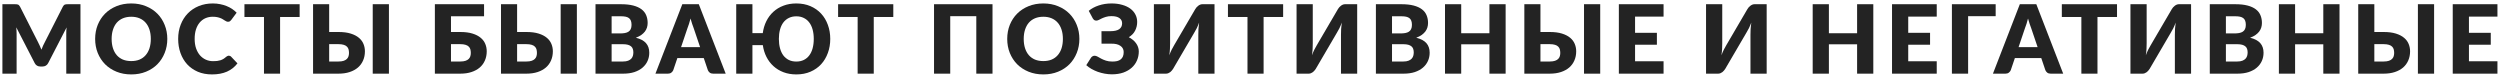 <?xml version="1.0" encoding="UTF-8"?> <svg xmlns="http://www.w3.org/2000/svg" width="577" height="18" viewBox="0 0 577 18" fill="none"> <path d="M18.573 0.973V17H15.295V7.782C15.295 7.569 15.298 7.338 15.306 7.089C15.32 6.84 15.342 6.587 15.372 6.33L11.115 14.569C10.983 14.826 10.803 15.02 10.576 15.152C10.356 15.284 10.103 15.35 9.817 15.35H9.311C9.025 15.35 8.768 15.284 8.541 15.152C8.321 15.02 8.145 14.826 8.013 14.569L3.756 6.308C3.778 6.572 3.796 6.832 3.811 7.089C3.825 7.338 3.833 7.569 3.833 7.782V17H0.555V0.973H3.393C3.554 0.973 3.693 0.977 3.811 0.984C3.935 0.991 4.045 1.013 4.141 1.05C4.236 1.087 4.32 1.145 4.394 1.226C4.474 1.299 4.551 1.406 4.625 1.545L8.75 9.674C8.896 9.953 9.036 10.242 9.168 10.543C9.307 10.844 9.439 11.152 9.564 11.467C9.688 11.144 9.817 10.829 9.949 10.521C10.088 10.213 10.235 9.92 10.389 9.641L14.503 1.545C14.576 1.406 14.649 1.299 14.723 1.226C14.803 1.145 14.891 1.087 14.987 1.05C15.082 1.013 15.188 0.991 15.306 0.984C15.43 0.977 15.573 0.973 15.735 0.973H18.573Z" fill="#232323"></path> <path d="M38.614 8.981C38.614 10.14 38.412 11.218 38.009 12.215C37.613 13.212 37.052 14.081 36.326 14.822C35.6 15.555 34.724 16.131 33.697 16.549C32.678 16.967 31.544 17.176 30.298 17.176C29.051 17.176 27.915 16.967 26.888 16.549C25.861 16.131 24.981 15.555 24.248 14.822C23.522 14.081 22.957 13.212 22.554 12.215C22.158 11.218 21.96 10.14 21.96 8.981C21.96 7.822 22.158 6.744 22.554 5.747C22.957 4.75 23.522 3.884 24.248 3.151C24.981 2.418 25.861 1.842 26.888 1.424C27.915 1.006 29.051 0.797 30.298 0.797C31.544 0.797 32.678 1.01 33.697 1.435C34.724 1.853 35.6 2.429 36.326 3.162C37.052 3.895 37.613 4.761 38.009 5.758C38.412 6.755 38.614 7.83 38.614 8.981ZM34.808 8.981C34.808 8.189 34.705 7.478 34.5 6.847C34.294 6.209 33.998 5.67 33.609 5.23C33.227 4.79 32.758 4.453 32.201 4.218C31.643 3.983 31.009 3.866 30.298 3.866C29.579 3.866 28.938 3.983 28.373 4.218C27.816 4.453 27.343 4.79 26.954 5.23C26.573 5.67 26.279 6.209 26.074 6.847C25.869 7.478 25.766 8.189 25.766 8.981C25.766 9.78 25.869 10.499 26.074 11.137C26.279 11.768 26.573 12.303 26.954 12.743C27.343 13.183 27.816 13.52 28.373 13.755C28.938 13.982 29.579 14.096 30.298 14.096C31.009 14.096 31.643 13.982 32.201 13.755C32.758 13.52 33.227 13.183 33.609 12.743C33.998 12.303 34.294 11.768 34.5 11.137C34.705 10.499 34.808 9.78 34.808 8.981Z" fill="#232323"></path> <path d="M52.814 12.853C52.902 12.853 52.99 12.871 53.078 12.908C53.166 12.937 53.25 12.992 53.331 13.073L54.805 14.624C54.16 15.467 53.349 16.105 52.374 16.538C51.406 16.963 50.258 17.176 48.931 17.176C47.714 17.176 46.621 16.971 45.653 16.56C44.692 16.142 43.874 15.57 43.2 14.844C42.532 14.111 42.019 13.245 41.66 12.248C41.3 11.243 41.121 10.154 41.121 8.981C41.121 7.786 41.315 6.689 41.704 5.692C42.093 4.687 42.639 3.822 43.343 3.096C44.047 2.37 44.89 1.805 45.873 1.402C46.855 0.999 47.937 0.797 49.118 0.797C49.719 0.797 50.284 0.852 50.812 0.962C51.347 1.065 51.846 1.211 52.308 1.402C52.77 1.585 53.195 1.809 53.584 2.073C53.972 2.337 54.317 2.623 54.618 2.931L53.364 4.614C53.283 4.717 53.188 4.812 53.078 4.9C52.968 4.981 52.814 5.021 52.616 5.021C52.484 5.021 52.359 4.992 52.242 4.933C52.124 4.874 52 4.805 51.868 4.724C51.736 4.636 51.589 4.544 51.428 4.449C51.274 4.346 51.087 4.255 50.867 4.174C50.654 4.086 50.401 4.013 50.108 3.954C49.822 3.895 49.484 3.866 49.096 3.866C48.48 3.866 47.915 3.98 47.402 4.207C46.896 4.434 46.456 4.768 46.082 5.208C45.715 5.641 45.429 6.176 45.224 6.814C45.026 7.445 44.927 8.167 44.927 8.981C44.927 9.802 45.037 10.532 45.257 11.17C45.484 11.808 45.788 12.347 46.17 12.787C46.559 13.22 47.01 13.55 47.523 13.777C48.036 14.004 48.586 14.118 49.173 14.118C49.51 14.118 49.818 14.103 50.097 14.074C50.376 14.037 50.636 13.982 50.878 13.909C51.12 13.828 51.347 13.726 51.56 13.601C51.773 13.469 51.989 13.304 52.209 13.106C52.297 13.033 52.392 12.974 52.495 12.93C52.597 12.879 52.704 12.853 52.814 12.853Z" fill="#232323"></path> <path d="M69.155 3.921H64.645V17H60.927V3.921H56.417V0.973H69.155V3.921Z" fill="#232323"></path> <path d="M78.128 14.195C78.619 14.195 79.023 14.14 79.338 14.03C79.653 13.92 79.899 13.773 80.075 13.59C80.258 13.399 80.383 13.187 80.449 12.952C80.515 12.717 80.548 12.472 80.548 12.215C80.548 11.922 80.515 11.65 80.449 11.401C80.383 11.152 80.258 10.939 80.075 10.763C79.899 10.58 79.653 10.44 79.338 10.345C79.023 10.242 78.619 10.191 78.128 10.191H75.972V14.195H78.128ZM78.128 7.386C79.235 7.386 80.174 7.507 80.944 7.749C81.721 7.991 82.352 8.317 82.836 8.728C83.32 9.131 83.672 9.604 83.892 10.147C84.112 10.682 84.222 11.247 84.222 11.841C84.222 12.611 84.083 13.315 83.804 13.953C83.533 14.584 83.137 15.126 82.616 15.581C82.095 16.028 81.457 16.377 80.702 16.626C79.947 16.875 79.089 17 78.128 17H72.254V0.973H75.972V7.386H78.128ZM89.766 17H86.026V0.973H89.766V17Z" fill="#232323"></path> <path d="M106.243 14.195C106.735 14.195 107.138 14.14 107.453 14.03C107.769 13.92 108.014 13.773 108.19 13.59C108.374 13.399 108.498 13.187 108.564 12.952C108.63 12.717 108.663 12.472 108.663 12.215C108.663 11.922 108.63 11.65 108.564 11.401C108.498 11.152 108.374 10.939 108.19 10.763C108.014 10.58 107.769 10.44 107.453 10.345C107.138 10.242 106.735 10.191 106.243 10.191H104.087V14.195H106.243ZM106.243 7.386C107.351 7.386 108.289 7.507 109.059 7.749C109.837 7.991 110.467 8.317 110.951 8.728C111.435 9.131 111.787 9.604 112.007 10.147C112.227 10.682 112.337 11.247 112.337 11.841C112.337 12.611 112.198 13.315 111.919 13.953C111.648 14.584 111.252 15.126 110.731 15.581C110.211 16.028 109.573 16.377 108.817 16.626C108.062 16.875 107.204 17 106.243 17H100.369V0.973H111.721V3.756H104.087V7.386H106.243Z" fill="#232323"></path> <path d="M121.504 14.195C121.995 14.195 122.399 14.14 122.714 14.03C123.029 13.92 123.275 13.773 123.451 13.59C123.634 13.399 123.759 13.187 123.825 12.952C123.891 12.717 123.924 12.472 123.924 12.215C123.924 11.922 123.891 11.65 123.825 11.401C123.759 11.152 123.634 10.939 123.451 10.763C123.275 10.58 123.029 10.44 122.714 10.345C122.399 10.242 121.995 10.191 121.504 10.191H119.348V14.195H121.504ZM121.504 7.386C122.611 7.386 123.55 7.507 124.32 7.749C125.097 7.991 125.728 8.317 126.212 8.728C126.696 9.131 127.048 9.604 127.268 10.147C127.488 10.682 127.598 11.247 127.598 11.841C127.598 12.611 127.459 13.315 127.18 13.953C126.909 14.584 126.513 15.126 125.992 15.581C125.471 16.028 124.833 16.377 124.078 16.626C123.323 16.875 122.465 17 121.504 17H115.63V0.973H119.348V7.386H121.504ZM133.142 17H129.402V0.973H133.142V17Z" fill="#232323"></path> <path d="M143.78 14.195C144.271 14.195 144.671 14.133 144.979 14.008C145.294 13.883 145.54 13.722 145.716 13.524C145.892 13.326 146.013 13.102 146.079 12.853C146.145 12.604 146.178 12.351 146.178 12.094C146.178 11.801 146.137 11.537 146.057 11.302C145.983 11.067 145.851 10.869 145.661 10.708C145.477 10.547 145.232 10.422 144.924 10.334C144.616 10.246 144.227 10.202 143.758 10.202H141.162V14.195H143.78ZM141.162 3.756V7.716H143.098C143.508 7.716 143.879 7.687 144.209 7.628C144.539 7.569 144.817 7.467 145.045 7.32C145.279 7.173 145.455 6.972 145.573 6.715C145.697 6.458 145.76 6.136 145.76 5.747C145.76 5.366 145.712 5.05 145.617 4.801C145.521 4.544 145.375 4.339 145.177 4.185C144.979 4.031 144.726 3.921 144.418 3.855C144.117 3.789 143.758 3.756 143.34 3.756H141.162ZM143.34 0.973C144.447 0.973 145.389 1.076 146.167 1.281C146.944 1.486 147.578 1.776 148.07 2.15C148.561 2.524 148.917 2.979 149.137 3.514C149.364 4.049 149.478 4.647 149.478 5.307C149.478 5.666 149.426 6.015 149.324 6.352C149.221 6.682 149.06 6.994 148.84 7.287C148.62 7.573 148.337 7.837 147.993 8.079C147.648 8.321 147.234 8.53 146.75 8.706C147.806 8.963 148.587 9.377 149.093 9.949C149.599 10.521 149.852 11.262 149.852 12.171C149.852 12.853 149.72 13.487 149.456 14.074C149.192 14.661 148.803 15.174 148.29 15.614C147.784 16.047 147.157 16.388 146.409 16.637C145.661 16.879 144.806 17 143.846 17H137.444V0.973H143.34Z" fill="#232323"></path> <path d="M161.582 10.873L160.097 6.484C159.987 6.205 159.869 5.879 159.745 5.505C159.62 5.124 159.495 4.713 159.371 4.273C159.261 4.72 159.143 5.135 159.019 5.516C158.894 5.897 158.777 6.227 158.667 6.506L157.193 10.873H161.582ZM167.489 17H164.607C164.284 17 164.024 16.927 163.826 16.78C163.628 16.626 163.477 16.432 163.375 16.197L162.429 13.403H156.335L155.389 16.197C155.308 16.402 155.161 16.589 154.949 16.758C154.743 16.919 154.487 17 154.179 17H151.275L157.479 0.973H161.285L167.489 17Z" fill="#232323"></path> <path d="M183.791 14.206C184.437 14.206 185.009 14.085 185.507 13.843C186.013 13.594 186.435 13.245 186.772 12.798C187.117 12.343 187.377 11.793 187.553 11.148C187.729 10.503 187.817 9.78 187.817 8.981C187.817 8.189 187.729 7.47 187.553 6.825C187.377 6.18 187.117 5.633 186.772 5.186C186.435 4.731 186.013 4.383 185.507 4.141C185.009 3.892 184.437 3.767 183.791 3.767C183.139 3.767 182.563 3.892 182.064 4.141C181.566 4.383 181.144 4.731 180.799 5.186C180.462 5.633 180.205 6.18 180.029 6.825C179.853 7.47 179.765 8.189 179.765 8.981C179.765 9.78 179.853 10.503 180.029 11.148C180.205 11.793 180.462 12.343 180.799 12.798C181.144 13.245 181.566 13.594 182.064 13.843C182.563 14.085 183.139 14.206 183.791 14.206ZM176.047 7.65C176.179 6.66 176.451 5.747 176.861 4.911C177.272 4.075 177.807 3.353 178.467 2.744C179.135 2.128 179.916 1.651 180.81 1.314C181.705 0.969 182.699 0.797 183.791 0.797C185.001 0.797 186.09 1.006 187.058 1.424C188.026 1.842 188.848 2.418 189.522 3.151C190.197 3.884 190.714 4.75 191.073 5.747C191.44 6.744 191.623 7.822 191.623 8.981C191.623 10.14 191.44 11.218 191.073 12.215C190.714 13.212 190.197 14.081 189.522 14.822C188.848 15.555 188.026 16.131 187.058 16.549C186.09 16.967 185.001 17.176 183.791 17.176C182.713 17.176 181.727 17.007 180.832 16.67C179.945 16.333 179.171 15.863 178.511 15.262C177.851 14.661 177.312 13.949 176.894 13.128C176.476 12.299 176.198 11.394 176.058 10.411H173.66V17H169.92V0.973H173.66V7.65H176.047Z" fill="#232323"></path> <path d="M206.173 3.921H201.663V17H197.945V3.921H193.435V0.973H206.173V3.921Z" fill="#232323"></path> <path d="M229.071 17H225.331V3.734H219.314V17H215.574V0.973H229.071V17Z" fill="#232323"></path> <path d="M249.121 8.981C249.121 10.14 248.92 11.218 248.516 12.215C248.12 13.212 247.559 14.081 246.833 14.822C246.107 15.555 245.231 16.131 244.204 16.549C243.185 16.967 242.052 17.176 240.805 17.176C239.559 17.176 238.422 16.967 237.395 16.549C236.368 16.131 235.489 15.555 234.755 14.822C234.029 14.081 233.465 13.212 233.061 12.215C232.665 11.218 232.467 10.14 232.467 8.981C232.467 7.822 232.665 6.744 233.061 5.747C233.465 4.75 234.029 3.884 234.755 3.151C235.489 2.418 236.368 1.842 237.395 1.424C238.422 1.006 239.559 0.797 240.805 0.797C242.052 0.797 243.185 1.01 244.204 1.435C245.231 1.853 246.107 2.429 246.833 3.162C247.559 3.895 248.12 4.761 248.516 5.758C248.92 6.755 249.121 7.83 249.121 8.981ZM245.315 8.981C245.315 8.189 245.213 7.478 245.007 6.847C244.802 6.209 244.505 5.67 244.116 5.23C243.735 4.79 243.266 4.453 242.708 4.218C242.151 3.983 241.517 3.866 240.805 3.866C240.087 3.866 239.445 3.983 238.88 4.218C238.323 4.453 237.85 4.79 237.461 5.23C237.08 5.67 236.787 6.209 236.581 6.847C236.376 7.478 236.273 8.189 236.273 8.981C236.273 9.78 236.376 10.499 236.581 11.137C236.787 11.768 237.08 12.303 237.461 12.743C237.85 13.183 238.323 13.52 238.88 13.755C239.445 13.982 240.087 14.096 240.805 14.096C241.517 14.096 242.151 13.982 242.708 13.755C243.266 13.52 243.735 13.183 244.116 12.743C244.505 12.303 244.802 11.768 245.007 11.137C245.213 10.499 245.315 9.78 245.315 8.981Z" fill="#232323"></path> <path d="M251.284 2.502C251.907 1.974 252.674 1.56 253.583 1.259C254.5 0.951 255.49 0.797 256.553 0.797C257.455 0.797 258.269 0.903 258.995 1.116C259.728 1.321 260.352 1.611 260.865 1.985C261.378 2.359 261.771 2.81 262.042 3.338C262.321 3.859 262.46 4.434 262.46 5.065C262.46 5.784 262.302 6.451 261.987 7.067C261.679 7.676 261.191 8.182 260.524 8.585C260.861 8.761 261.173 8.966 261.459 9.201C261.745 9.428 261.987 9.681 262.185 9.96C262.39 10.231 262.548 10.528 262.658 10.851C262.775 11.166 262.834 11.504 262.834 11.863C262.834 12.604 262.695 13.297 262.416 13.942C262.145 14.58 261.745 15.137 261.217 15.614C260.689 16.091 260.04 16.468 259.27 16.747C258.5 17.018 257.62 17.154 256.63 17.154C256.08 17.154 255.526 17.103 254.969 17C254.412 16.897 253.873 16.754 253.352 16.571C252.839 16.38 252.355 16.157 251.9 15.9C251.453 15.643 251.057 15.357 250.712 15.042L251.812 13.304C251.9 13.179 252.014 13.077 252.153 12.996C252.3 12.908 252.457 12.864 252.626 12.864C252.853 12.864 253.088 12.934 253.33 13.073C253.572 13.212 253.847 13.366 254.155 13.535C254.47 13.704 254.837 13.858 255.255 13.997C255.673 14.136 256.168 14.206 256.74 14.206C257.151 14.206 257.517 14.169 257.84 14.096C258.163 14.015 258.434 13.887 258.654 13.711C258.881 13.535 259.054 13.308 259.171 13.029C259.288 12.75 259.347 12.409 259.347 12.006C259.347 11.691 259.277 11.412 259.138 11.17C259.006 10.928 258.815 10.726 258.566 10.565C258.324 10.396 258.031 10.272 257.686 10.191C257.349 10.11 256.975 10.074 256.564 10.081H254.232L254.221 7.199H256.256C257.18 7.199 257.866 7.045 258.313 6.737C258.76 6.422 258.984 5.967 258.984 5.373C258.984 4.867 258.779 4.467 258.368 4.174C257.957 3.873 257.341 3.723 256.52 3.723C256.043 3.723 255.625 3.778 255.266 3.888C254.914 3.991 254.599 4.108 254.32 4.24C254.049 4.372 253.807 4.493 253.594 4.603C253.389 4.706 253.198 4.757 253.022 4.757C252.831 4.757 252.674 4.713 252.549 4.625C252.432 4.537 252.318 4.405 252.208 4.229L251.284 2.502Z" fill="#232323"></path> <path d="M280.311 0.973V17H276.571V8.024C276.571 7.606 276.582 7.166 276.604 6.704C276.633 6.235 276.685 5.736 276.758 5.208C276.589 5.677 276.406 6.114 276.208 6.517C276.01 6.913 275.816 7.261 275.625 7.562L270.752 15.889C270.671 16.021 270.572 16.153 270.455 16.285C270.345 16.417 270.22 16.538 270.081 16.648C269.942 16.751 269.791 16.835 269.63 16.901C269.469 16.967 269.3 17 269.124 17H266.319V0.973H270.059V9.938C270.059 10.356 270.048 10.8 270.026 11.269C270.004 11.731 269.953 12.226 269.872 12.754C270.041 12.292 270.224 11.863 270.422 11.467C270.62 11.064 270.814 10.712 271.005 10.411L275.878 2.084C275.959 1.952 276.054 1.82 276.164 1.688C276.281 1.556 276.41 1.439 276.549 1.336C276.688 1.226 276.839 1.138 277 1.072C277.161 1.006 277.33 0.973 277.506 0.973H280.311Z" fill="#232323"></path> <path d="M296.148 3.921H291.638V17H287.92V3.921H283.41V0.973H296.148V3.921Z" fill="#232323"></path> <path d="M313.239 0.973V17H309.499V8.024C309.499 7.606 309.51 7.166 309.532 6.704C309.561 6.235 309.612 5.736 309.686 5.208C309.517 5.677 309.334 6.114 309.136 6.517C308.938 6.913 308.743 7.261 308.553 7.562L303.68 15.889C303.599 16.021 303.5 16.153 303.383 16.285C303.273 16.417 303.148 16.538 303.009 16.648C302.869 16.751 302.719 16.835 302.558 16.901C302.396 16.967 302.228 17 302.052 17H299.247V0.973H302.987V9.938C302.987 10.356 302.976 10.8 302.954 11.269C302.932 11.731 302.88 12.226 302.8 12.754C302.968 12.292 303.152 11.863 303.35 11.467C303.548 11.064 303.742 10.712 303.933 10.411L308.806 2.084C308.886 1.952 308.982 1.82 309.092 1.688C309.209 1.556 309.337 1.439 309.477 1.336C309.616 1.226 309.766 1.138 309.928 1.072C310.089 1.006 310.258 0.973 310.434 0.973H313.239Z" fill="#232323"></path> <path d="M323.894 14.195C324.386 14.195 324.785 14.133 325.093 14.008C325.409 13.883 325.654 13.722 325.83 13.524C326.006 13.326 326.127 13.102 326.193 12.853C326.259 12.604 326.292 12.351 326.292 12.094C326.292 11.801 326.252 11.537 326.171 11.302C326.098 11.067 325.966 10.869 325.775 10.708C325.592 10.547 325.346 10.422 325.038 10.334C324.73 10.246 324.342 10.202 323.872 10.202H321.276V14.195H323.894ZM321.276 3.756V7.716H323.212C323.623 7.716 323.993 7.687 324.323 7.628C324.653 7.569 324.932 7.467 325.159 7.32C325.394 7.173 325.57 6.972 325.687 6.715C325.812 6.458 325.874 6.136 325.874 5.747C325.874 5.366 325.827 5.05 325.731 4.801C325.636 4.544 325.489 4.339 325.291 4.185C325.093 4.031 324.84 3.921 324.532 3.855C324.232 3.789 323.872 3.756 323.454 3.756H321.276ZM323.454 0.973C324.562 0.973 325.504 1.076 326.281 1.281C327.059 1.486 327.693 1.776 328.184 2.15C328.676 2.524 329.031 2.979 329.251 3.514C329.479 4.049 329.592 4.647 329.592 5.307C329.592 5.666 329.541 6.015 329.438 6.352C329.336 6.682 329.174 6.994 328.954 7.287C328.734 7.573 328.452 7.837 328.107 8.079C327.763 8.321 327.348 8.53 326.864 8.706C327.92 8.963 328.701 9.377 329.207 9.949C329.713 10.521 329.966 11.262 329.966 12.171C329.966 12.853 329.834 13.487 329.57 14.074C329.306 14.661 328.918 15.174 328.404 15.614C327.898 16.047 327.271 16.388 326.523 16.637C325.775 16.879 324.921 17 323.96 17H317.558V0.973H323.454Z" fill="#232323"></path> <path d="M347.499 0.973V17H343.759V10.224H337.247V17H333.507V0.973H337.247V7.672H343.759V0.973H347.499Z" fill="#232323"></path> <path d="M357.692 14.195C358.184 14.195 358.587 14.14 358.902 14.03C359.218 13.92 359.463 13.773 359.639 13.59C359.823 13.399 359.947 13.187 360.013 12.952C360.079 12.717 360.112 12.472 360.112 12.215C360.112 11.922 360.079 11.65 360.013 11.401C359.947 11.152 359.823 10.939 359.639 10.763C359.463 10.58 359.218 10.44 358.902 10.345C358.587 10.242 358.184 10.191 357.692 10.191H355.536V14.195H357.692ZM357.692 7.386C358.8 7.386 359.738 7.507 360.508 7.749C361.286 7.991 361.916 8.317 362.4 8.728C362.884 9.131 363.236 9.604 363.456 10.147C363.676 10.682 363.786 11.247 363.786 11.841C363.786 12.611 363.647 13.315 363.368 13.953C363.097 14.584 362.701 15.126 362.18 15.581C361.66 16.028 361.022 16.377 360.266 16.626C359.511 16.875 358.653 17 357.692 17H351.818V0.973H355.536V7.386H357.692ZM369.33 17H365.59V0.973H369.33V17Z" fill="#232323"></path> <path d="M377.372 3.833V7.573H382.41V10.323H377.372V14.14H383.95V17H373.632V0.973H383.95V3.833H377.372Z" fill="#232323"></path> <path d="M407.747 0.973V17H404.007V8.024C404.007 7.606 404.018 7.166 404.04 6.704C404.069 6.235 404.121 5.736 404.194 5.208C404.025 5.677 403.842 6.114 403.644 6.517C403.446 6.913 403.252 7.261 403.061 7.562L398.188 15.889C398.107 16.021 398.008 16.153 397.891 16.285C397.781 16.417 397.656 16.538 397.517 16.648C397.378 16.751 397.227 16.835 397.066 16.901C396.905 16.967 396.736 17 396.56 17H393.755V0.973H397.495V9.938C397.495 10.356 397.484 10.8 397.462 11.269C397.44 11.731 397.389 12.226 397.308 12.754C397.477 12.292 397.66 11.863 397.858 11.467C398.056 11.064 398.25 10.712 398.441 10.411L403.314 2.084C403.395 1.952 403.49 1.82 403.6 1.688C403.717 1.556 403.846 1.439 403.985 1.336C404.124 1.226 404.275 1.138 404.436 1.072C404.597 1.006 404.766 0.973 404.942 0.973H407.747Z" fill="#232323"></path> <path d="M432.36 0.973V17H428.62V10.224H422.108V17H418.368V0.973H422.108V7.672H428.62V0.973H432.36Z" fill="#232323"></path> <path d="M440.42 3.833V7.573H445.458V10.323H440.42V14.14H446.998V17H436.68V0.973H446.998V3.833H440.42Z" fill="#232323"></path> <path d="M460.599 3.734H454.241V17H450.501V0.973H460.599V3.734Z" fill="#232323"></path> <path d="M470.278 10.873L468.793 6.484C468.683 6.205 468.565 5.879 468.441 5.505C468.316 5.124 468.191 4.713 468.067 4.273C467.957 4.72 467.839 5.135 467.715 5.516C467.59 5.897 467.473 6.227 467.363 6.506L465.889 10.873H470.278ZM476.185 17H473.303C472.98 17 472.72 16.927 472.522 16.78C472.324 16.626 472.173 16.432 472.071 16.197L471.125 13.403H465.031L464.085 16.197C464.004 16.402 463.857 16.589 463.645 16.758C463.439 16.919 463.183 17 462.875 17H459.971L466.175 0.973H469.981L476.185 17Z" fill="#232323"></path> <path d="M488.608 3.921H484.098V17H480.38V3.921H475.87V0.973H488.608V3.921Z" fill="#232323"></path> <path d="M505.699 0.973V17H501.959V8.024C501.959 7.606 501.97 7.166 501.992 6.704C502.022 6.235 502.073 5.736 502.146 5.208C501.978 5.677 501.794 6.114 501.596 6.517C501.398 6.913 501.204 7.261 501.013 7.562L496.14 15.889C496.06 16.021 495.961 16.153 495.843 16.285C495.733 16.417 495.609 16.538 495.469 16.648C495.33 16.751 495.18 16.835 495.018 16.901C494.857 16.967 494.688 17 494.512 17H491.707V0.973H495.447V9.938C495.447 10.356 495.436 10.8 495.414 11.269C495.392 11.731 495.341 12.226 495.26 12.754C495.429 12.292 495.612 11.863 495.81 11.467C496.008 11.064 496.203 10.712 496.393 10.411L501.266 2.084C501.347 1.952 501.442 1.82 501.552 1.688C501.67 1.556 501.798 1.439 501.937 1.336C502.077 1.226 502.227 1.138 502.388 1.072C502.55 1.006 502.718 0.973 502.894 0.973H505.699Z" fill="#232323"></path> <path d="M516.355 14.195C516.846 14.195 517.246 14.133 517.554 14.008C517.869 13.883 518.115 13.722 518.291 13.524C518.467 13.326 518.588 13.102 518.654 12.853C518.72 12.604 518.753 12.351 518.753 12.094C518.753 11.801 518.713 11.537 518.632 11.302C518.559 11.067 518.427 10.869 518.236 10.708C518.052 10.547 517.807 10.422 517.499 10.334C517.191 10.246 516.802 10.202 516.333 10.202H513.737V14.195H516.355ZM513.737 3.756V7.716H515.673C516.083 7.716 516.454 7.687 516.784 7.628C517.114 7.569 517.392 7.467 517.62 7.32C517.854 7.173 518.031 6.972 518.148 6.715C518.273 6.458 518.335 6.136 518.335 5.747C518.335 5.366 518.287 5.05 518.192 4.801C518.096 4.544 517.95 4.339 517.752 4.185C517.554 4.031 517.301 3.921 516.993 3.855C516.692 3.789 516.333 3.756 515.915 3.756H513.737ZM515.915 0.973C517.022 0.973 517.964 1.076 518.742 1.281C519.519 1.486 520.154 1.776 520.645 2.15C521.136 2.524 521.492 2.979 521.712 3.514C521.939 4.049 522.053 4.647 522.053 5.307C522.053 5.666 522.001 6.015 521.899 6.352C521.796 6.682 521.635 6.994 521.415 7.287C521.195 7.573 520.912 7.837 520.568 8.079C520.223 8.321 519.809 8.53 519.325 8.706C520.381 8.963 521.162 9.377 521.668 9.949C522.174 10.521 522.427 11.262 522.427 12.171C522.427 12.853 522.295 13.487 522.031 14.074C521.767 14.661 521.378 15.174 520.865 15.614C520.359 16.047 519.732 16.388 518.984 16.637C518.236 16.879 517.382 17 516.421 17H510.019V0.973H515.915Z" fill="#232323"></path> <path d="M539.959 0.973V17H536.219V10.224H529.707V17H525.967V0.973H529.707V7.672H536.219V0.973H539.959Z" fill="#232323"></path> <path d="M550.153 14.195C550.644 14.195 551.047 14.14 551.363 14.03C551.678 13.92 551.924 13.773 552.1 13.59C552.283 13.399 552.408 13.187 552.474 12.952C552.54 12.717 552.573 12.472 552.573 12.215C552.573 11.922 552.54 11.65 552.474 11.401C552.408 11.152 552.283 10.939 552.1 10.763C551.924 10.58 551.678 10.44 551.363 10.345C551.047 10.242 550.644 10.191 550.153 10.191H547.997V14.195H550.153ZM550.153 7.386C551.26 7.386 552.199 7.507 552.969 7.749C553.746 7.991 554.377 8.317 554.861 8.728C555.345 9.131 555.697 9.604 555.917 10.147C556.137 10.682 556.247 11.247 556.247 11.841C556.247 12.611 556.107 13.315 555.829 13.953C555.557 14.584 555.161 15.126 554.641 15.581C554.12 16.028 553.482 16.377 552.727 16.626C551.971 16.875 551.113 17 550.153 17H544.279V0.973H547.997V7.386H550.153ZM561.791 17H558.051V0.973H561.791V17Z" fill="#232323"></path> <path d="M569.832 3.833V7.573H574.87V10.323H569.832V14.14H576.41V17H566.092V0.973H576.41V3.833H569.832Z" fill="#232323"></path> </svg> 